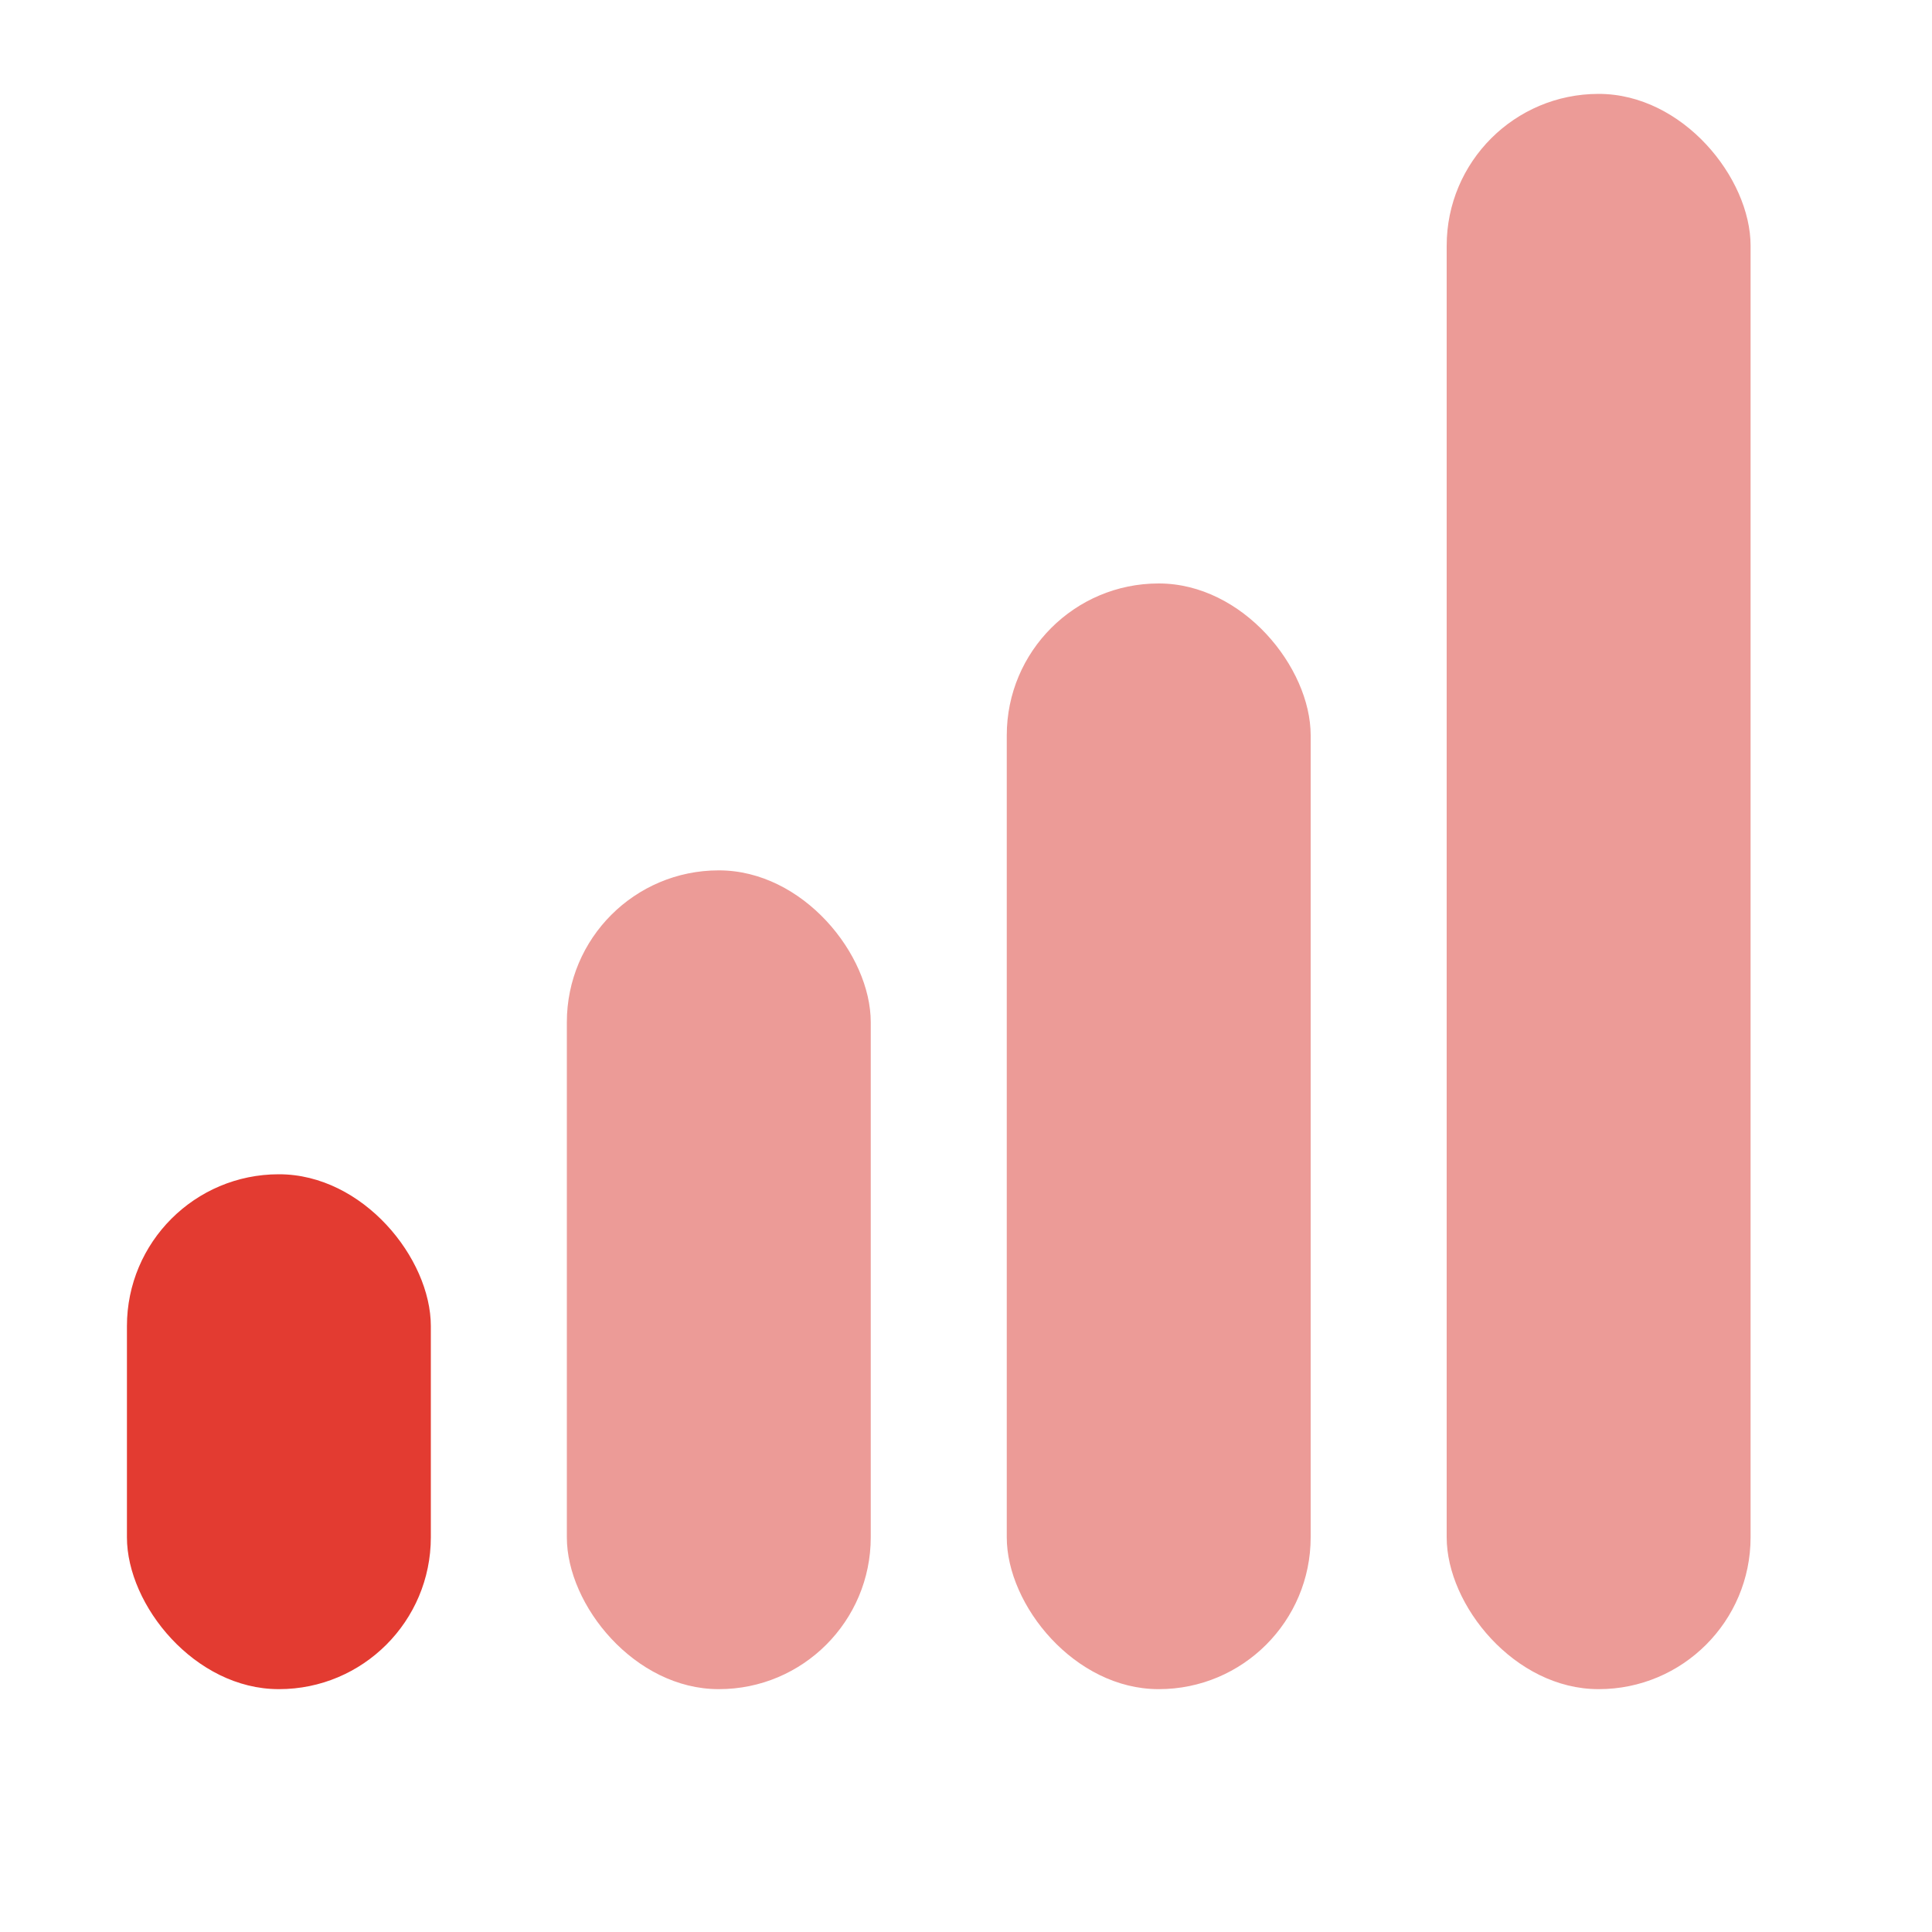 <svg id="Layer_1" data-name="Layer 1" xmlns="http://www.w3.org/2000/svg" viewBox="0 0 100 100"><defs><style>.cls-1{fill:#ec9b97;}.cls-2{fill:#e33b31;}</style></defs><rect class="cls-1" x="74.88" y="4.86" width="15.73" height="82.57" rx="7.86"/><rect class="cls-1" x="52.11" y="30.2" width="15.73" height="57.23" rx="7.86"/><rect class="cls-1" x="29.34" y="45.05" width="15.73" height="42.38" rx="7.86"/><rect class="cls-2" x="6.57" y="60.78" width="15.73" height="26.65" rx="7.86"/></svg>